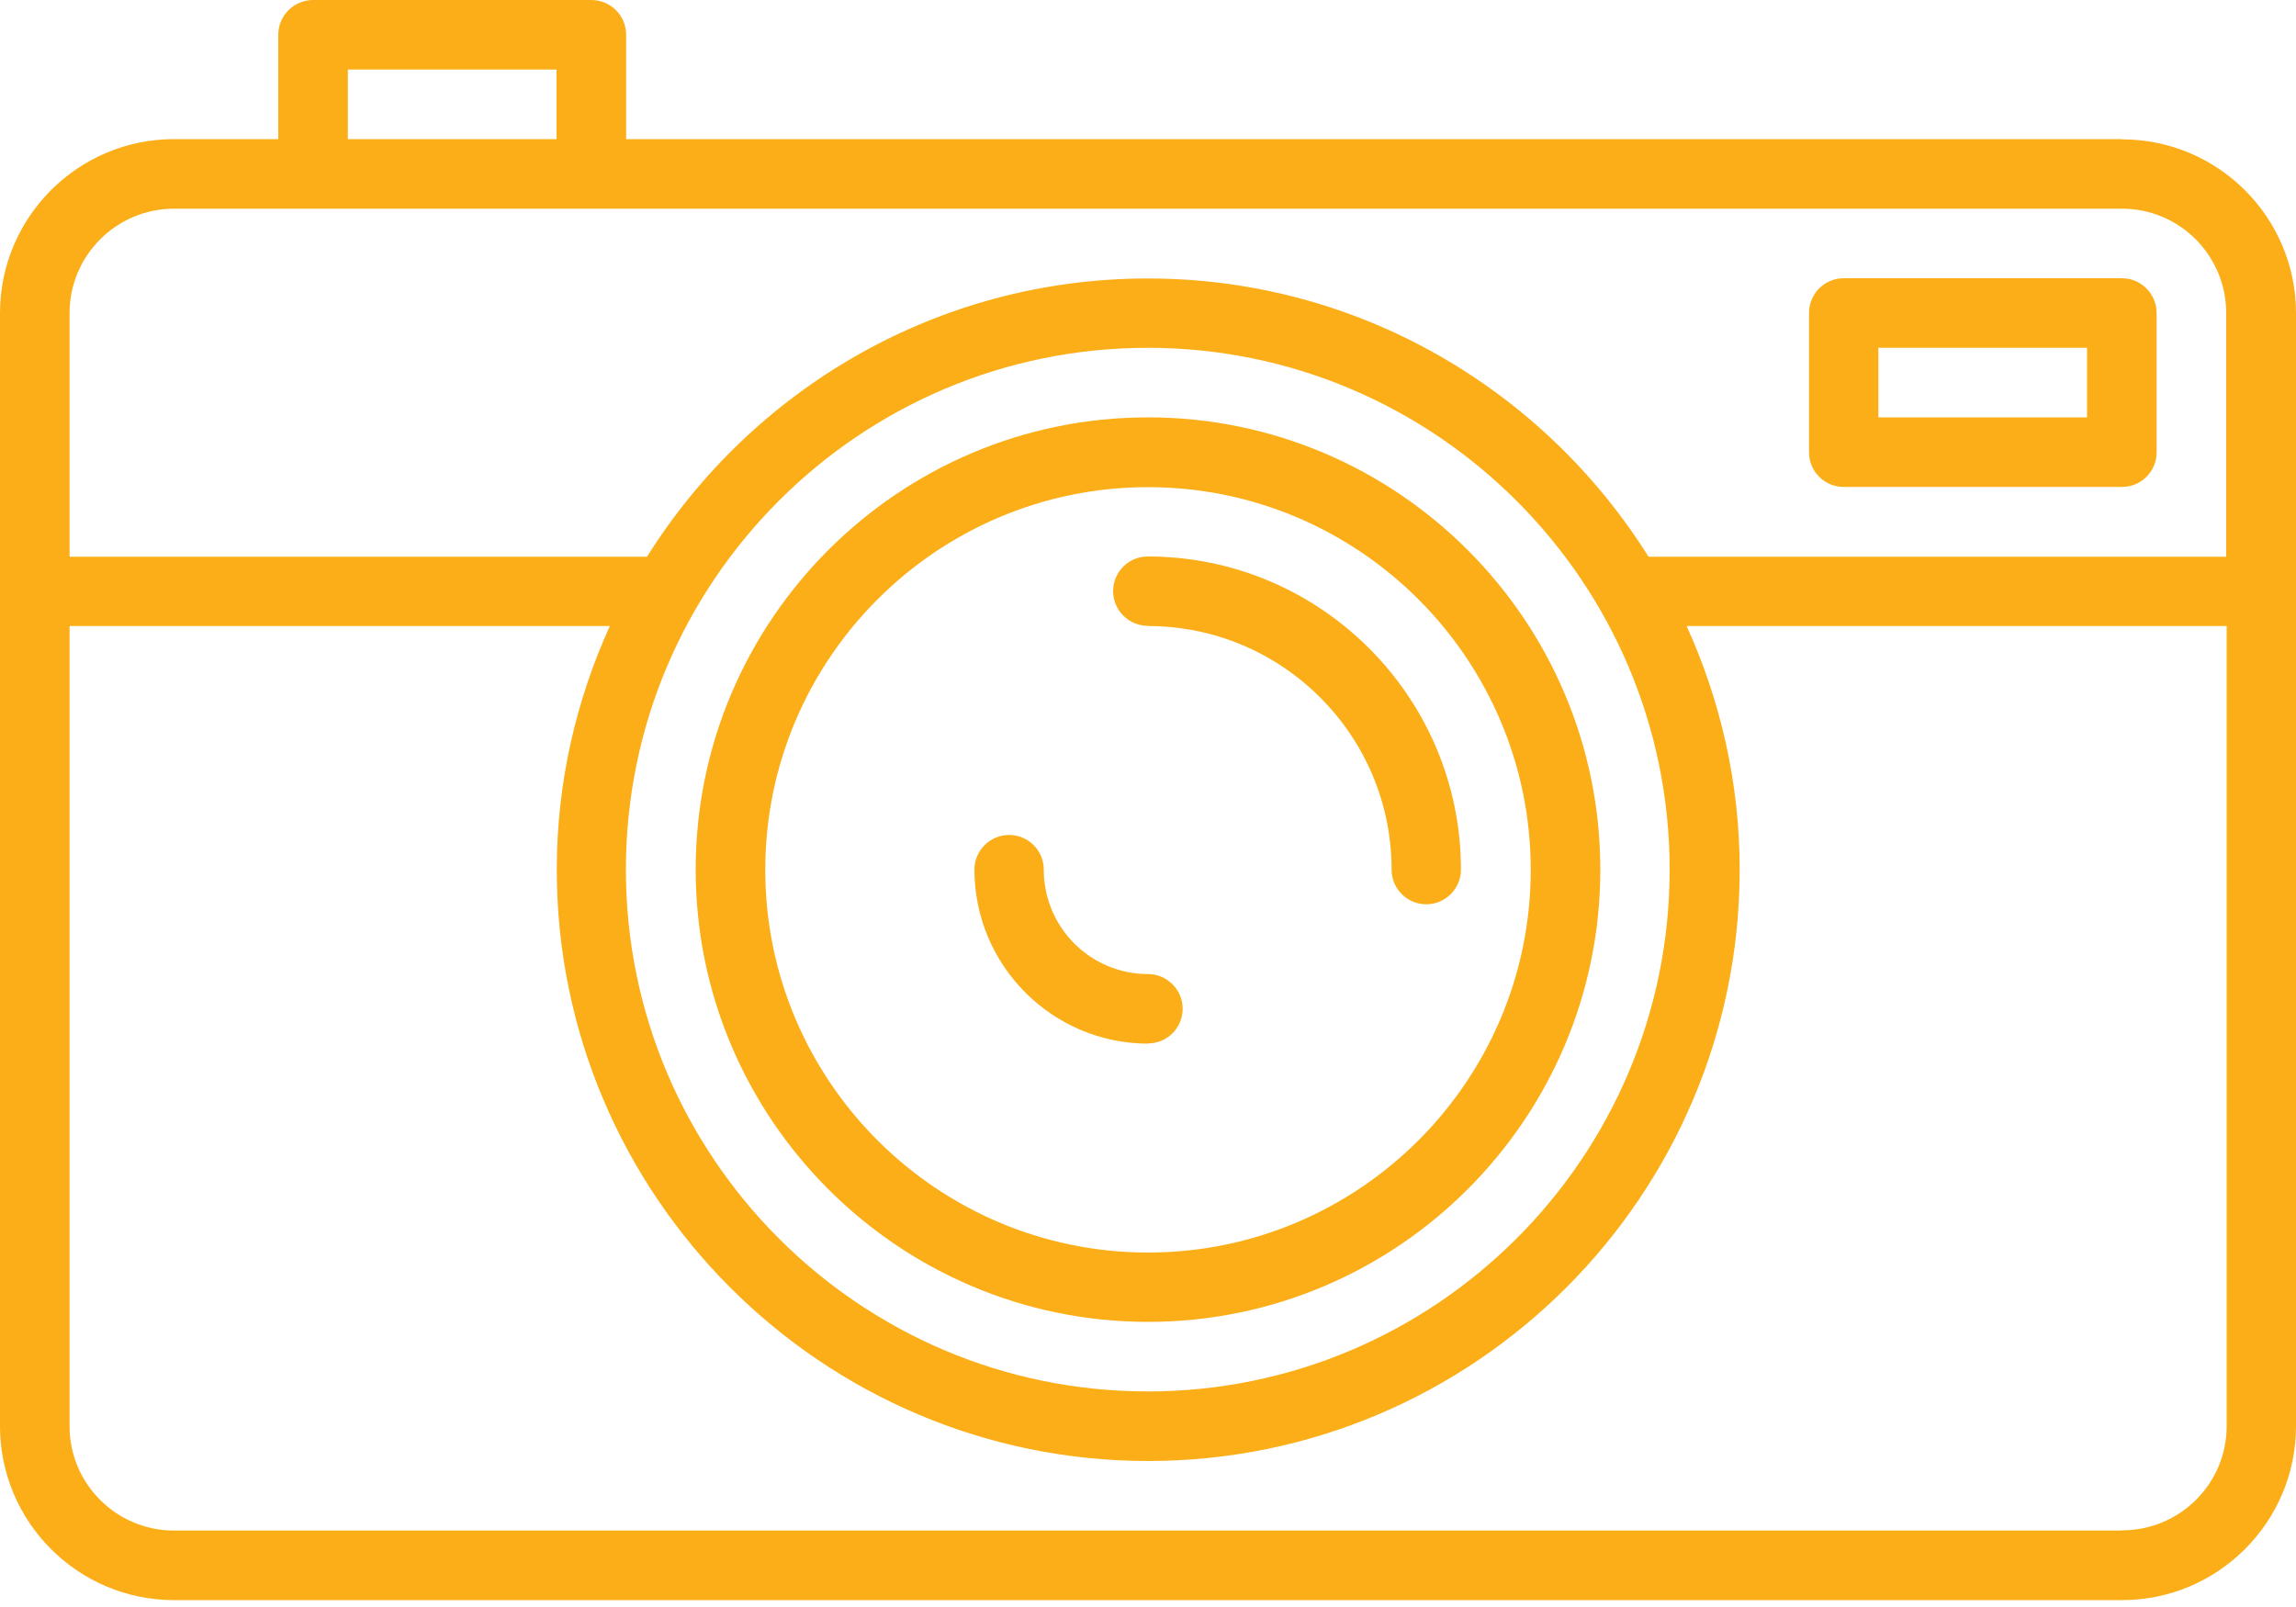 <svg width="100" height="70" viewBox="0 0 100 70" fill="none" xmlns="http://www.w3.org/2000/svg">
    <g clip-path="url(#clip0_226_1213)">
        <path d="M92.42 6.06H27.27V1.51C27.27 0.67 26.59 0 25.75 0H13.64C12.8 0 12.12 0.68 12.12 1.51V6.06H7.58C3.4 6.06 0 9.46 0 13.64V62.12C0 66.3 3.4 69.7 7.58 69.7H92.42C96.6 69.7 100 66.3 100 62.12V13.64C100 9.46 96.6 6.07 92.42 6.07V6.06ZM15.15 3.03H24.24V6.06H15.15V3.03ZM7.57 9.09H92.42C94.93 9.09 96.96 11.13 96.96 13.64V24.25H71.8C67.24 16.98 59.18 12.13 49.99 12.13C40.8 12.13 32.74 16.98 28.18 24.25H3.03V13.64C3.03 11.13 5.07 9.09 7.58 9.09H7.57ZM49.99 15.15C62.52 15.15 72.72 25.35 72.72 37.88C72.72 50.41 62.53 60.61 49.99 60.61C37.45 60.61 27.26 50.42 27.26 37.88C27.26 25.34 37.45 15.15 49.99 15.15ZM92.41 66.67H7.58C5.07 66.67 3.03 64.63 3.03 62.13V27.27H26.56C25.09 30.51 24.25 34.09 24.25 37.88C24.25 52.08 35.81 63.64 50.01 63.64C64.21 63.64 75.77 52.09 75.77 37.88C75.77 34.1 74.93 30.51 73.46 27.27H96.98V62.12C96.98 64.63 94.94 66.66 92.43 66.66L92.41 66.67Z" fill="#FBAE17"/>
        <path d="M50 57.58C60.86 57.58 69.7 48.74 69.7 37.88C69.7 27.02 60.86 18.18 50 18.18C39.14 18.18 30.3 27.02 30.3 37.88C30.3 48.74 39.14 57.58 50 57.58ZM50 21.22C59.19 21.22 66.67 28.7 66.67 37.89C66.67 47.08 59.19 54.56 50 54.56C40.81 54.56 33.33 47.08 33.33 37.89C33.33 28.7 40.81 21.22 50 21.22Z" fill="#FBAE17"/>
        <path d="M50 45.45C50.84 45.45 51.51 44.77 51.51 43.94C51.51 43.11 50.83 42.43 50 42.43C47.49 42.43 45.46 40.39 45.46 37.88C45.46 37.04 44.78 36.37 43.95 36.37C43.12 36.37 42.44 37.05 42.44 37.88C42.44 42.06 45.84 45.46 50.01 45.46L50 45.45Z" fill="#FBAE17"/>
        <path d="M50 27.27C55.85 27.27 60.61 32.03 60.61 37.88C60.61 38.72 61.29 39.39 62.12 39.39C62.95 39.39 63.63 38.71 63.63 37.88C63.63 30.36 57.51 24.24 49.99 24.24C49.15 24.24 48.48 24.92 48.48 25.75C48.48 26.58 49.16 27.26 49.99 27.26L50 27.27Z" fill="#FBAE17"/>
        <path d="M80.3 21.21H92.42C93.26 21.21 93.93 20.53 93.93 19.7V13.64C93.93 12.8 93.25 12.12 92.42 12.12H80.3C79.46 12.12 78.79 12.8 78.79 13.64V19.7C78.79 20.54 79.47 21.21 80.3 21.21ZM81.81 15.15H90.9V18.18H81.81V15.15Z" fill="#FBAE17"/>
    </g>
    <defs>
        <clipPath id="clip0_226_1213">
            <rect width="100" height="69.7" fill="white"/>
        </clipPath>
    </defs>
</svg>